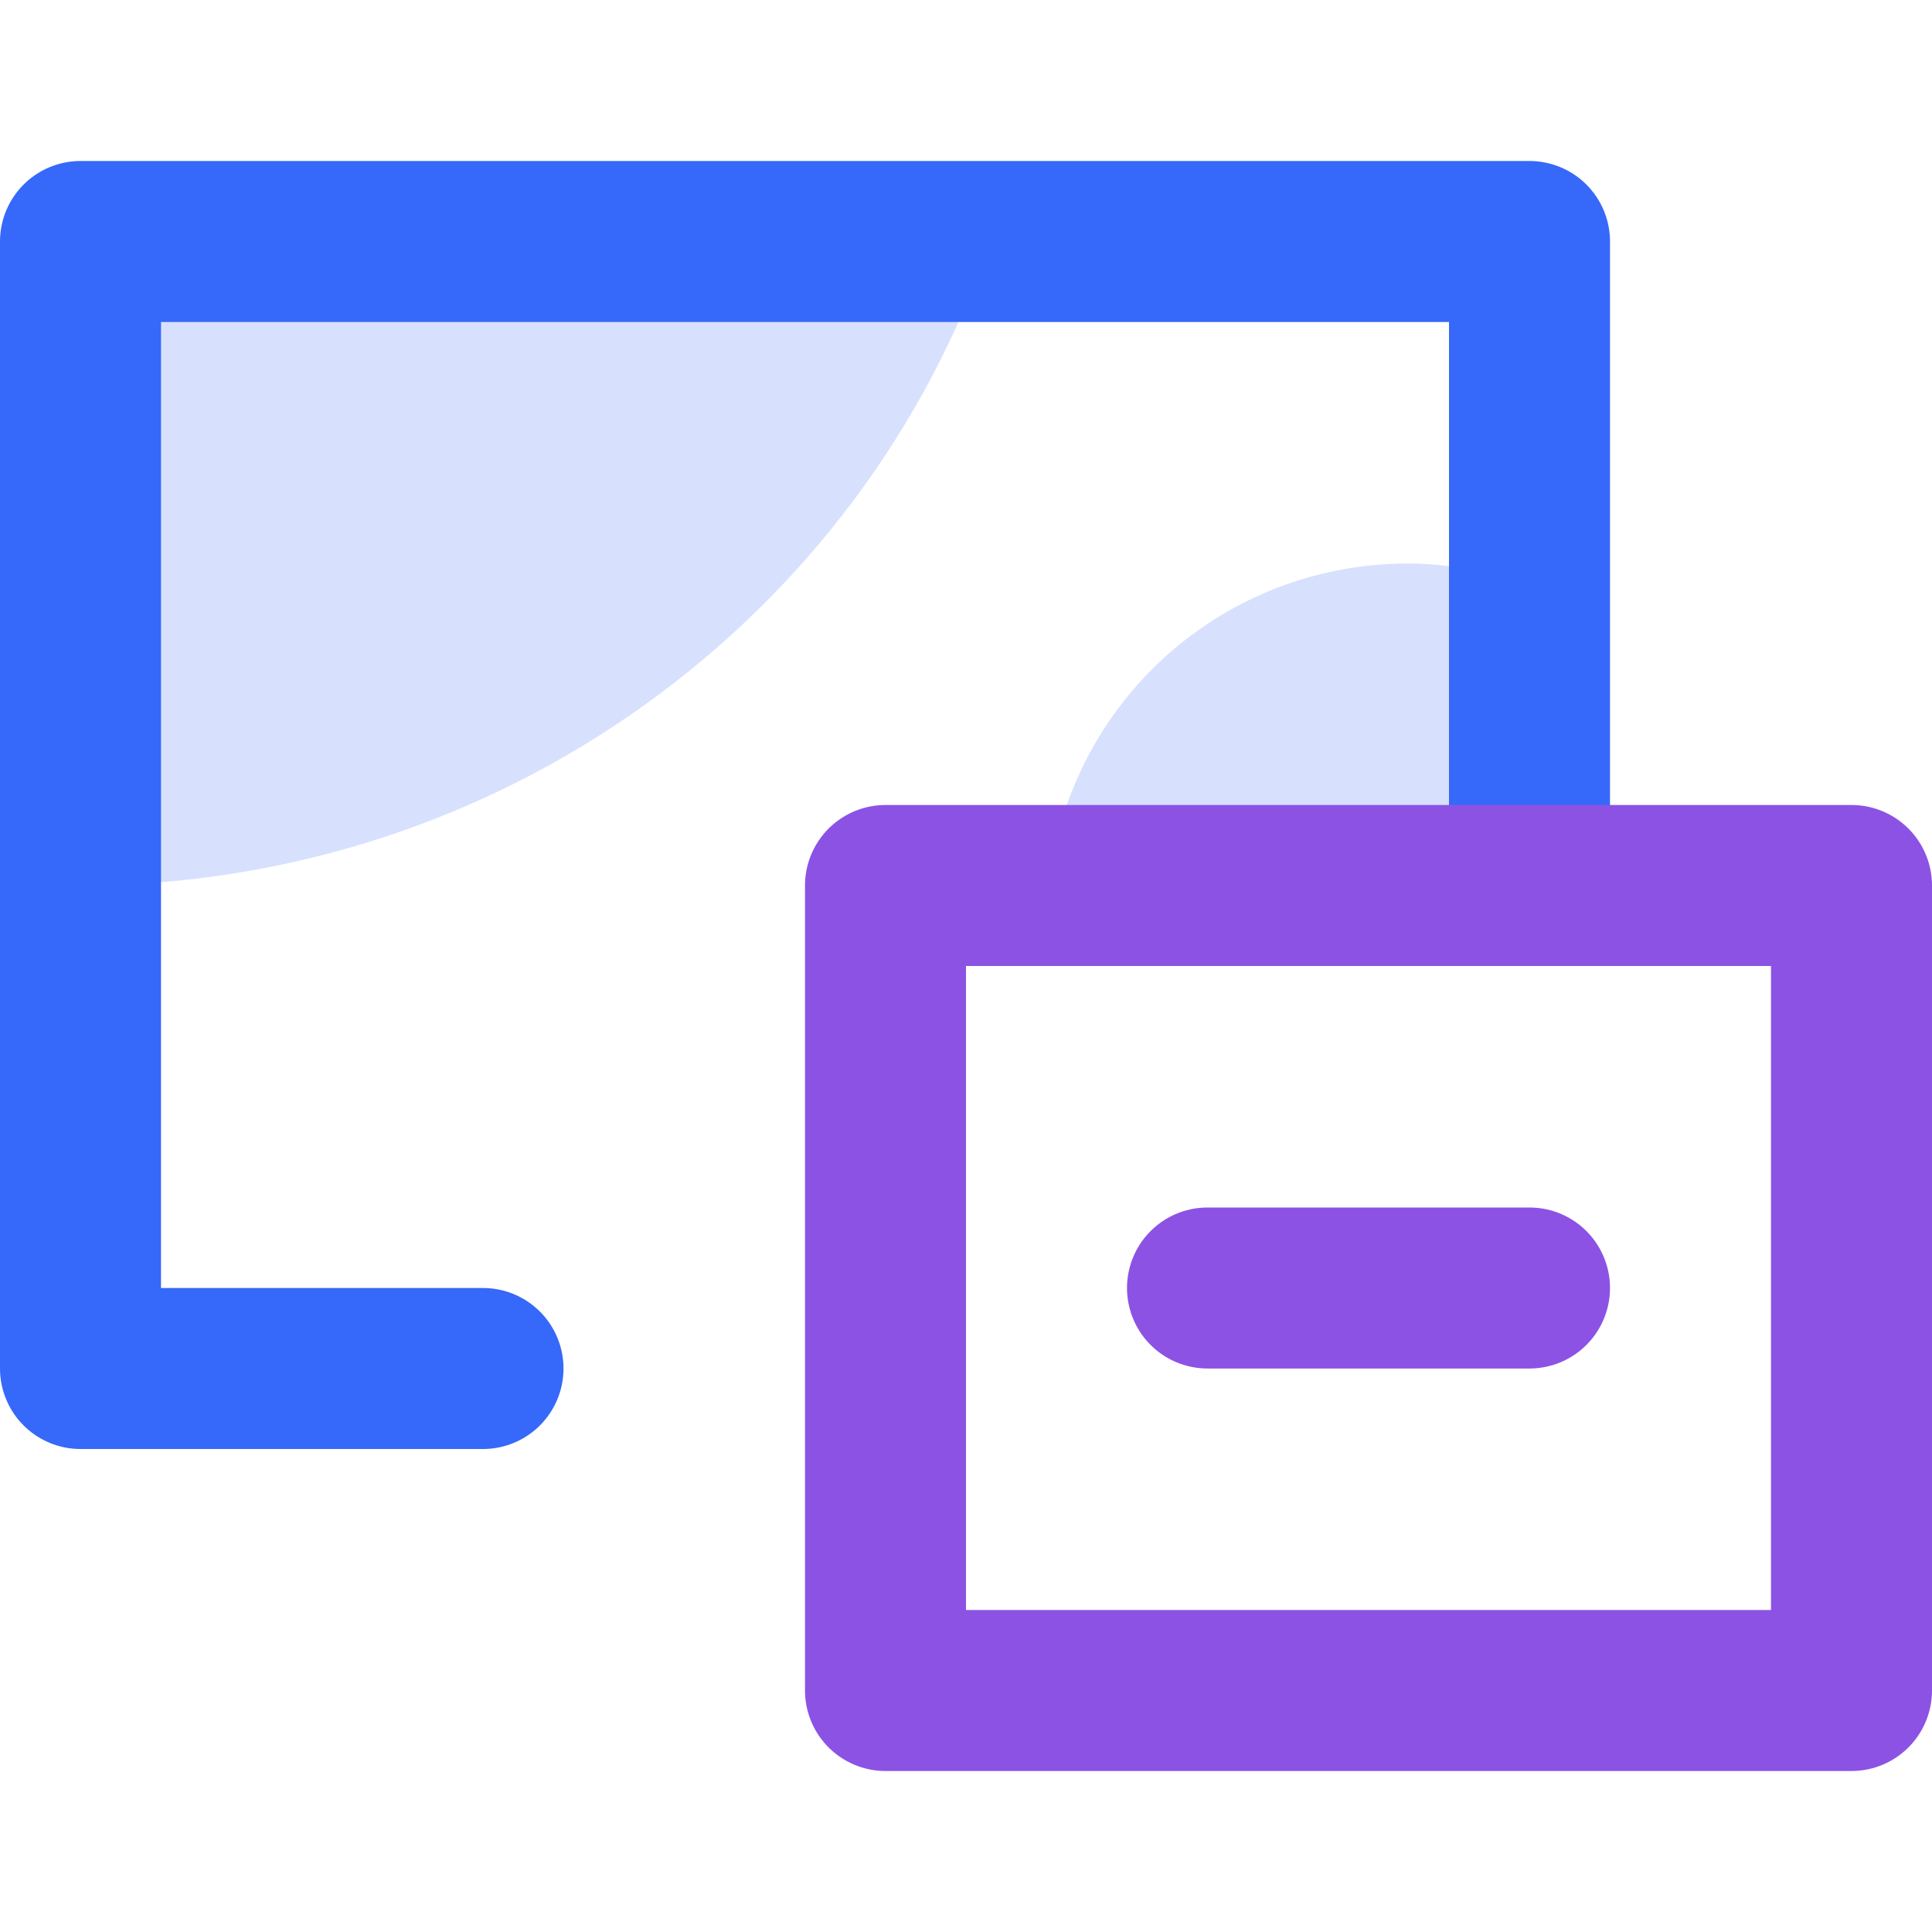 <?xml version="1.0" encoding="utf-8"?>
<!-- Generator: Adobe Illustrator 24.1.0, SVG Export Plug-In . SVG Version: 6.00 Build 0)  -->
<svg version="1.1" id="图层_1" xmlns="http://www.w3.org/2000/svg" xmlns:xlink="http://www.w3.org/1999/xlink" x="0px" y="0px"
	 viewBox="0 0 24 24" style="enable-background:new 0 0 24 24;" xml:space="preserve">
<style type="text/css">
	.st0{opacity:0;fill:#464646;}
	.st1{fill:#D7E1FE;}
	.st2{fill:none;stroke:#3668F9;stroke-width:2;stroke-linecap:round;stroke-linejoin:round;stroke-miterlimit:10;}
	.st3{fill:none;stroke:#8C52E4;stroke-width:2;stroke-linecap:round;stroke-linejoin:round;stroke-miterlimit:10;}
</style>
<g>
	<rect class="st0" width="24" height="24"/>
	<path class="st1" d="M1,11c5.2,0,9.7-3.3,11.3-8L1,3V11z"/>
	<path class="st1" d="M13,11.5C13,9,15,7,17.5,7c0.5,0,1,0.1,1.5,0.3l0,4.2H13z"/>
	<polyline class="st2" points="6,17 1,17 1,3 19,3 19,11 	"/>
	<rect x="11" y="11" class="st3" width="12" height="10"/>
	<line class="st3" x1="15" y1="16" x2="19" y2="16"/>
</g>
</svg>
